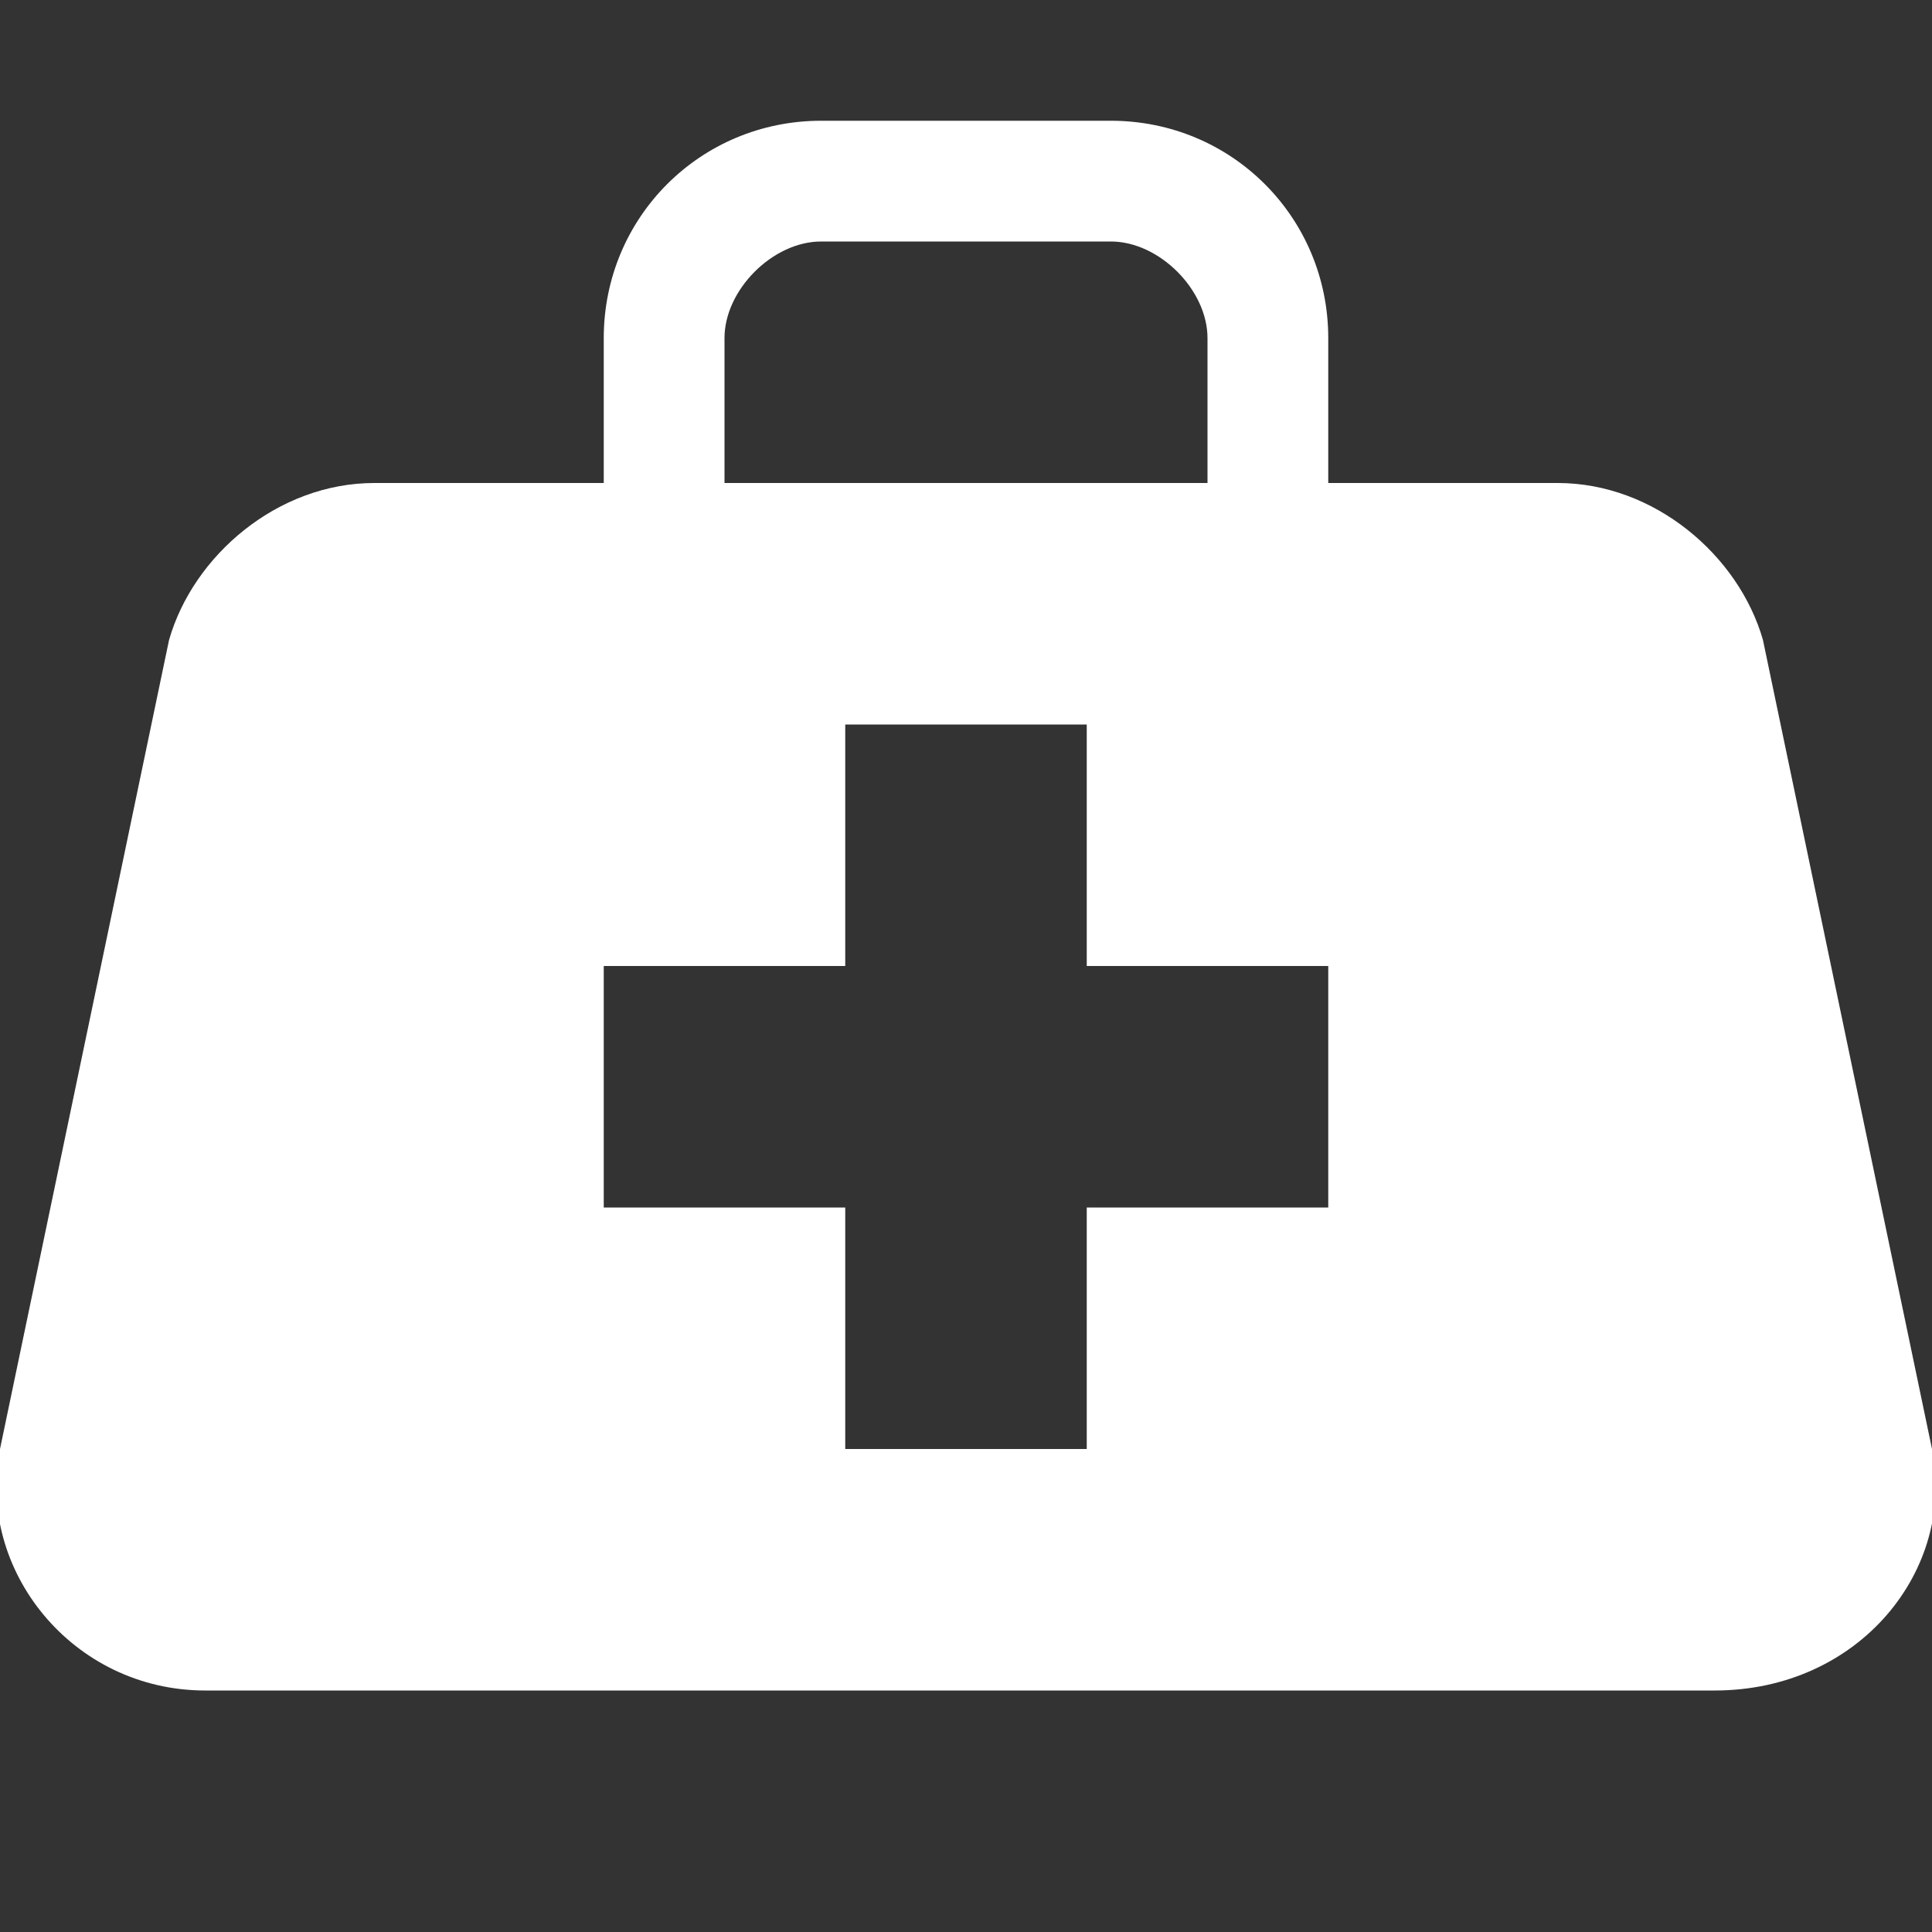 <svg xmlns="http://www.w3.org/2000/svg" viewBox="0 0 16 16" id="Doctor">
  <rect x="0" y="0" width="16" height="16" fill="#333333" stroke="none"/>
  <path fill="#ffffff" d="M16 12l-1.4-6.7c-.2-.7-.9-1.3-1.7-1.3H11V2.8c0-1-.8-1.8-1.8-1.8H6.8C5.8 1 5 1.8 5 2.8V4H3.1c-.8 0-1.5.6-1.7 1.3L0 12c-.2 1 .6 2 1.7 2h12.5c1.2 0 2-1 1.8-2zM6 2.8c0-.4.4-.8.8-.8h2.4c.4 0 .8.4.8.8V4H6V2.8zm5 7.2H9v2H7v-2H5V8h2V6h2v2h2v2z" class="color444444 svgShape"></path>
</svg>
